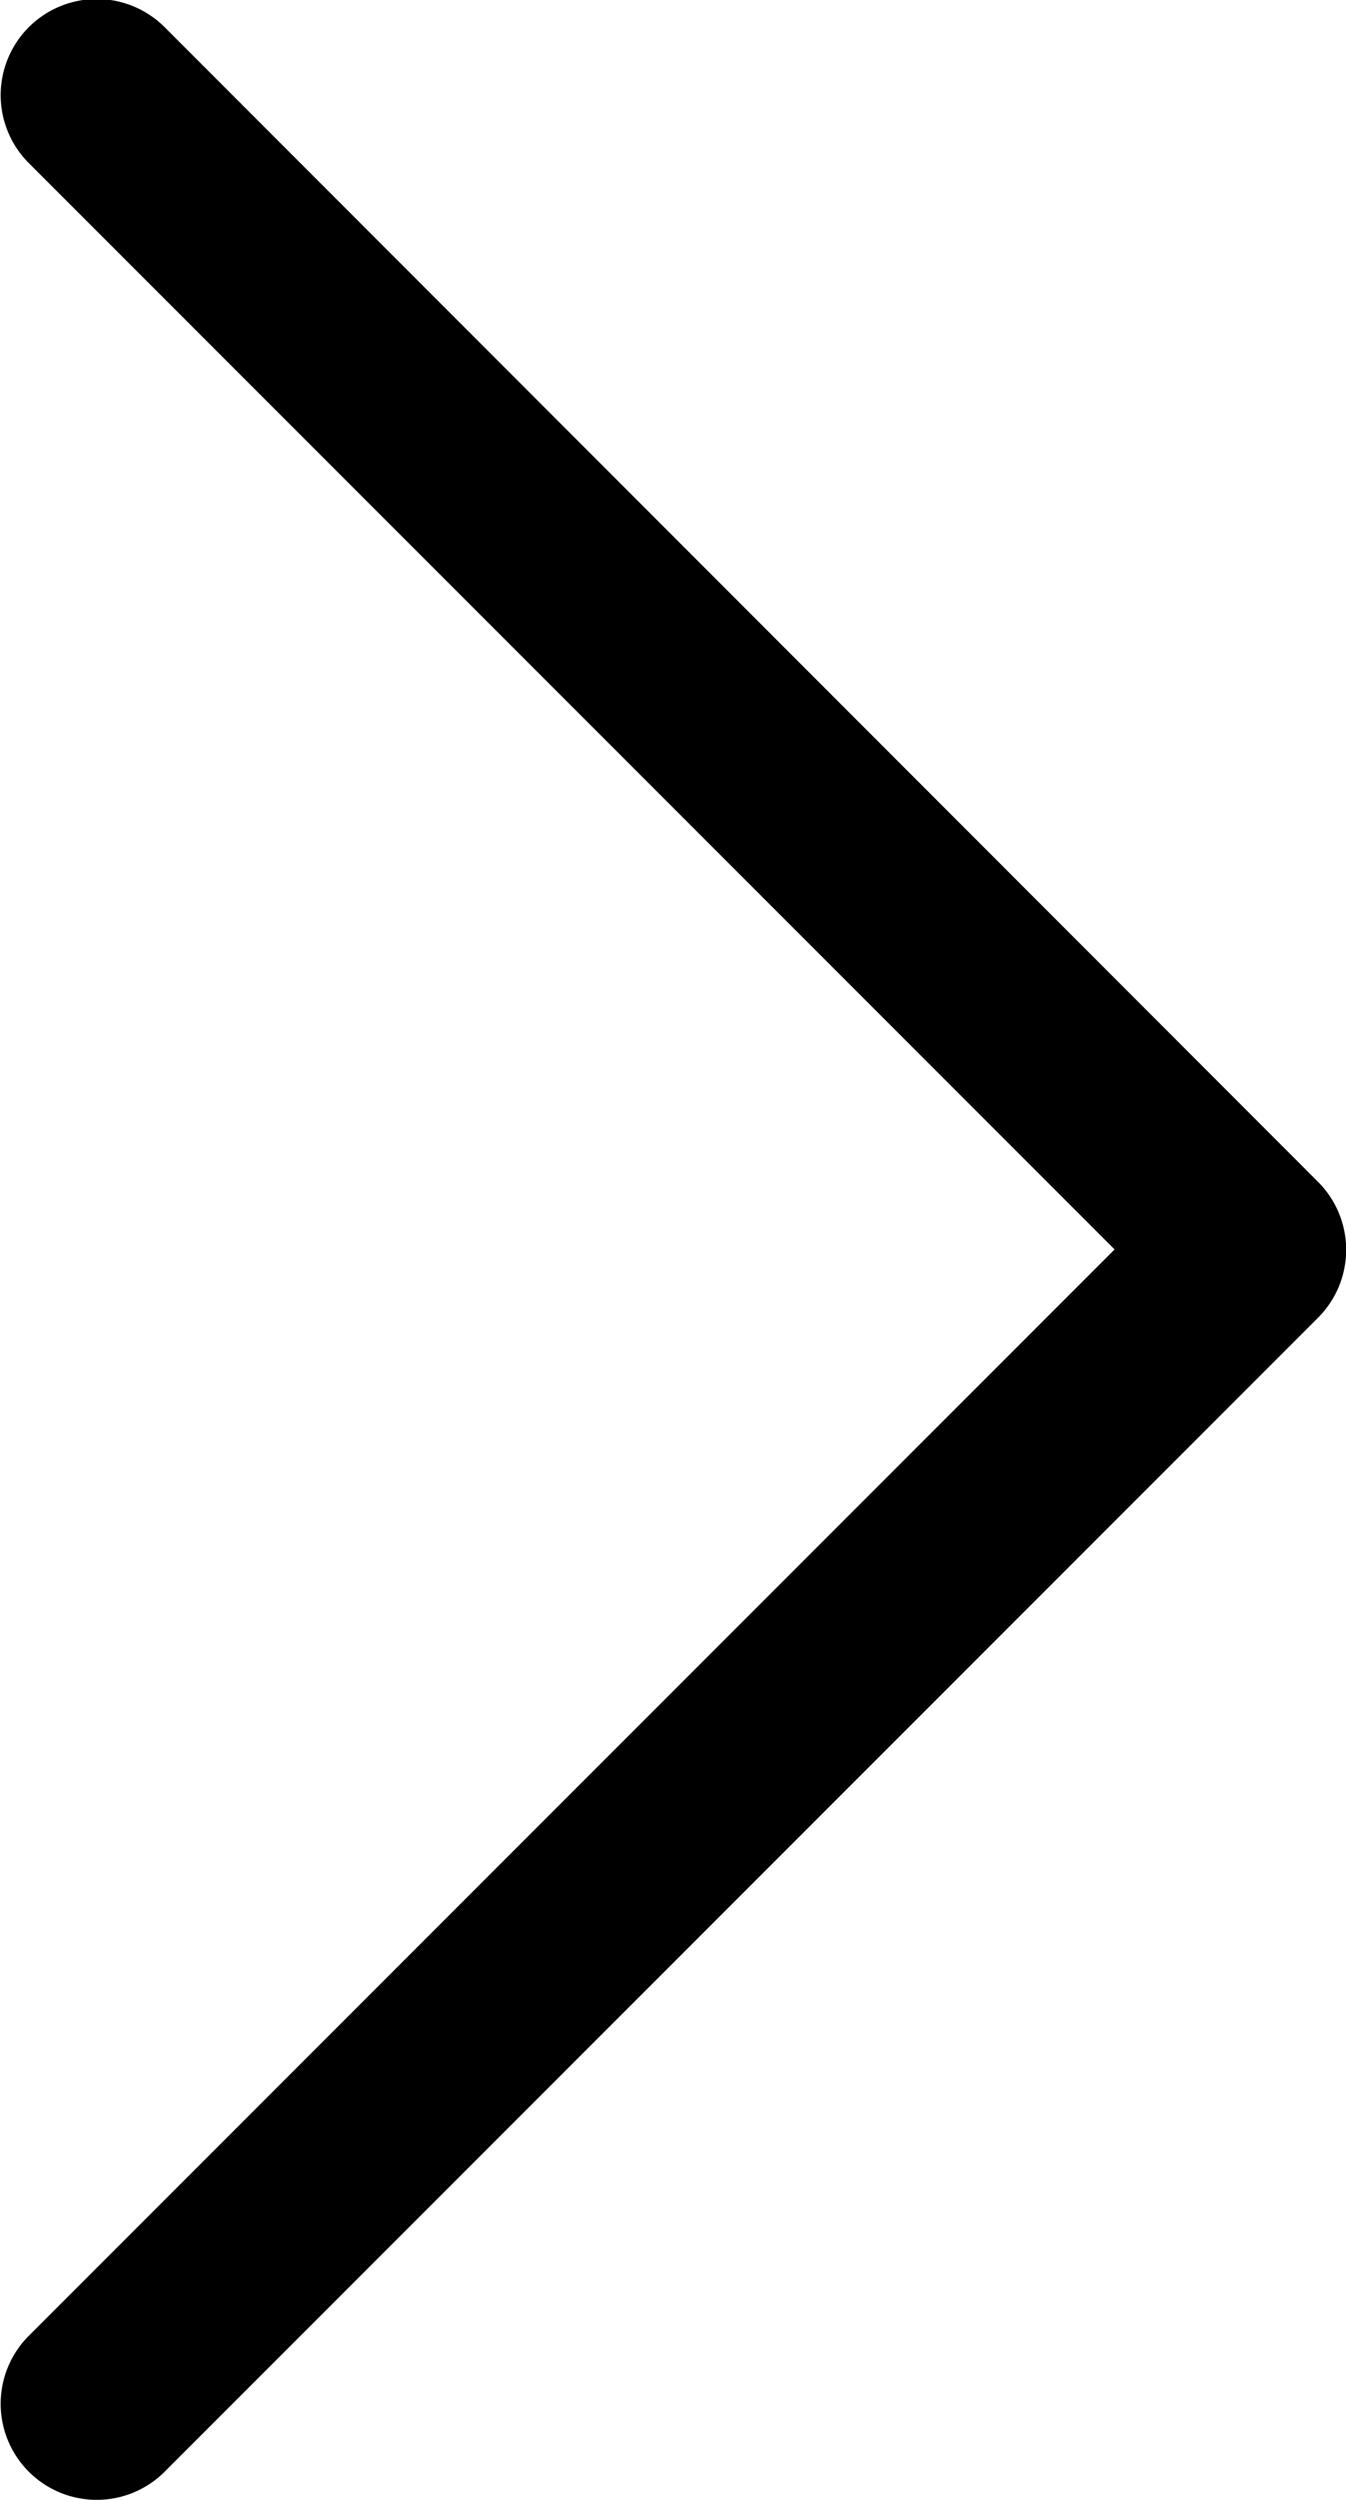 <svg xmlns="http://www.w3.org/2000/svg" width="5.747" height="10.668" viewBox="0 0 5.747 10.668">
  <g id="next" transform="translate(-102.297 0)">
    <g id="グループ_13" data-name="グループ 13" transform="translate(102.297 0)">
      <path id="パス_11" data-name="パス 11" d="M107.923,5.042,103,.116a.41.41,0,0,0-.58.58l4.636,4.636-4.636,4.636a.41.41,0,0,0,.58.58l4.926-4.926A.41.41,0,0,0,107.923,5.042Z" transform="translate(-102.297 0)"/>
    </g>
  </g>
</svg>
